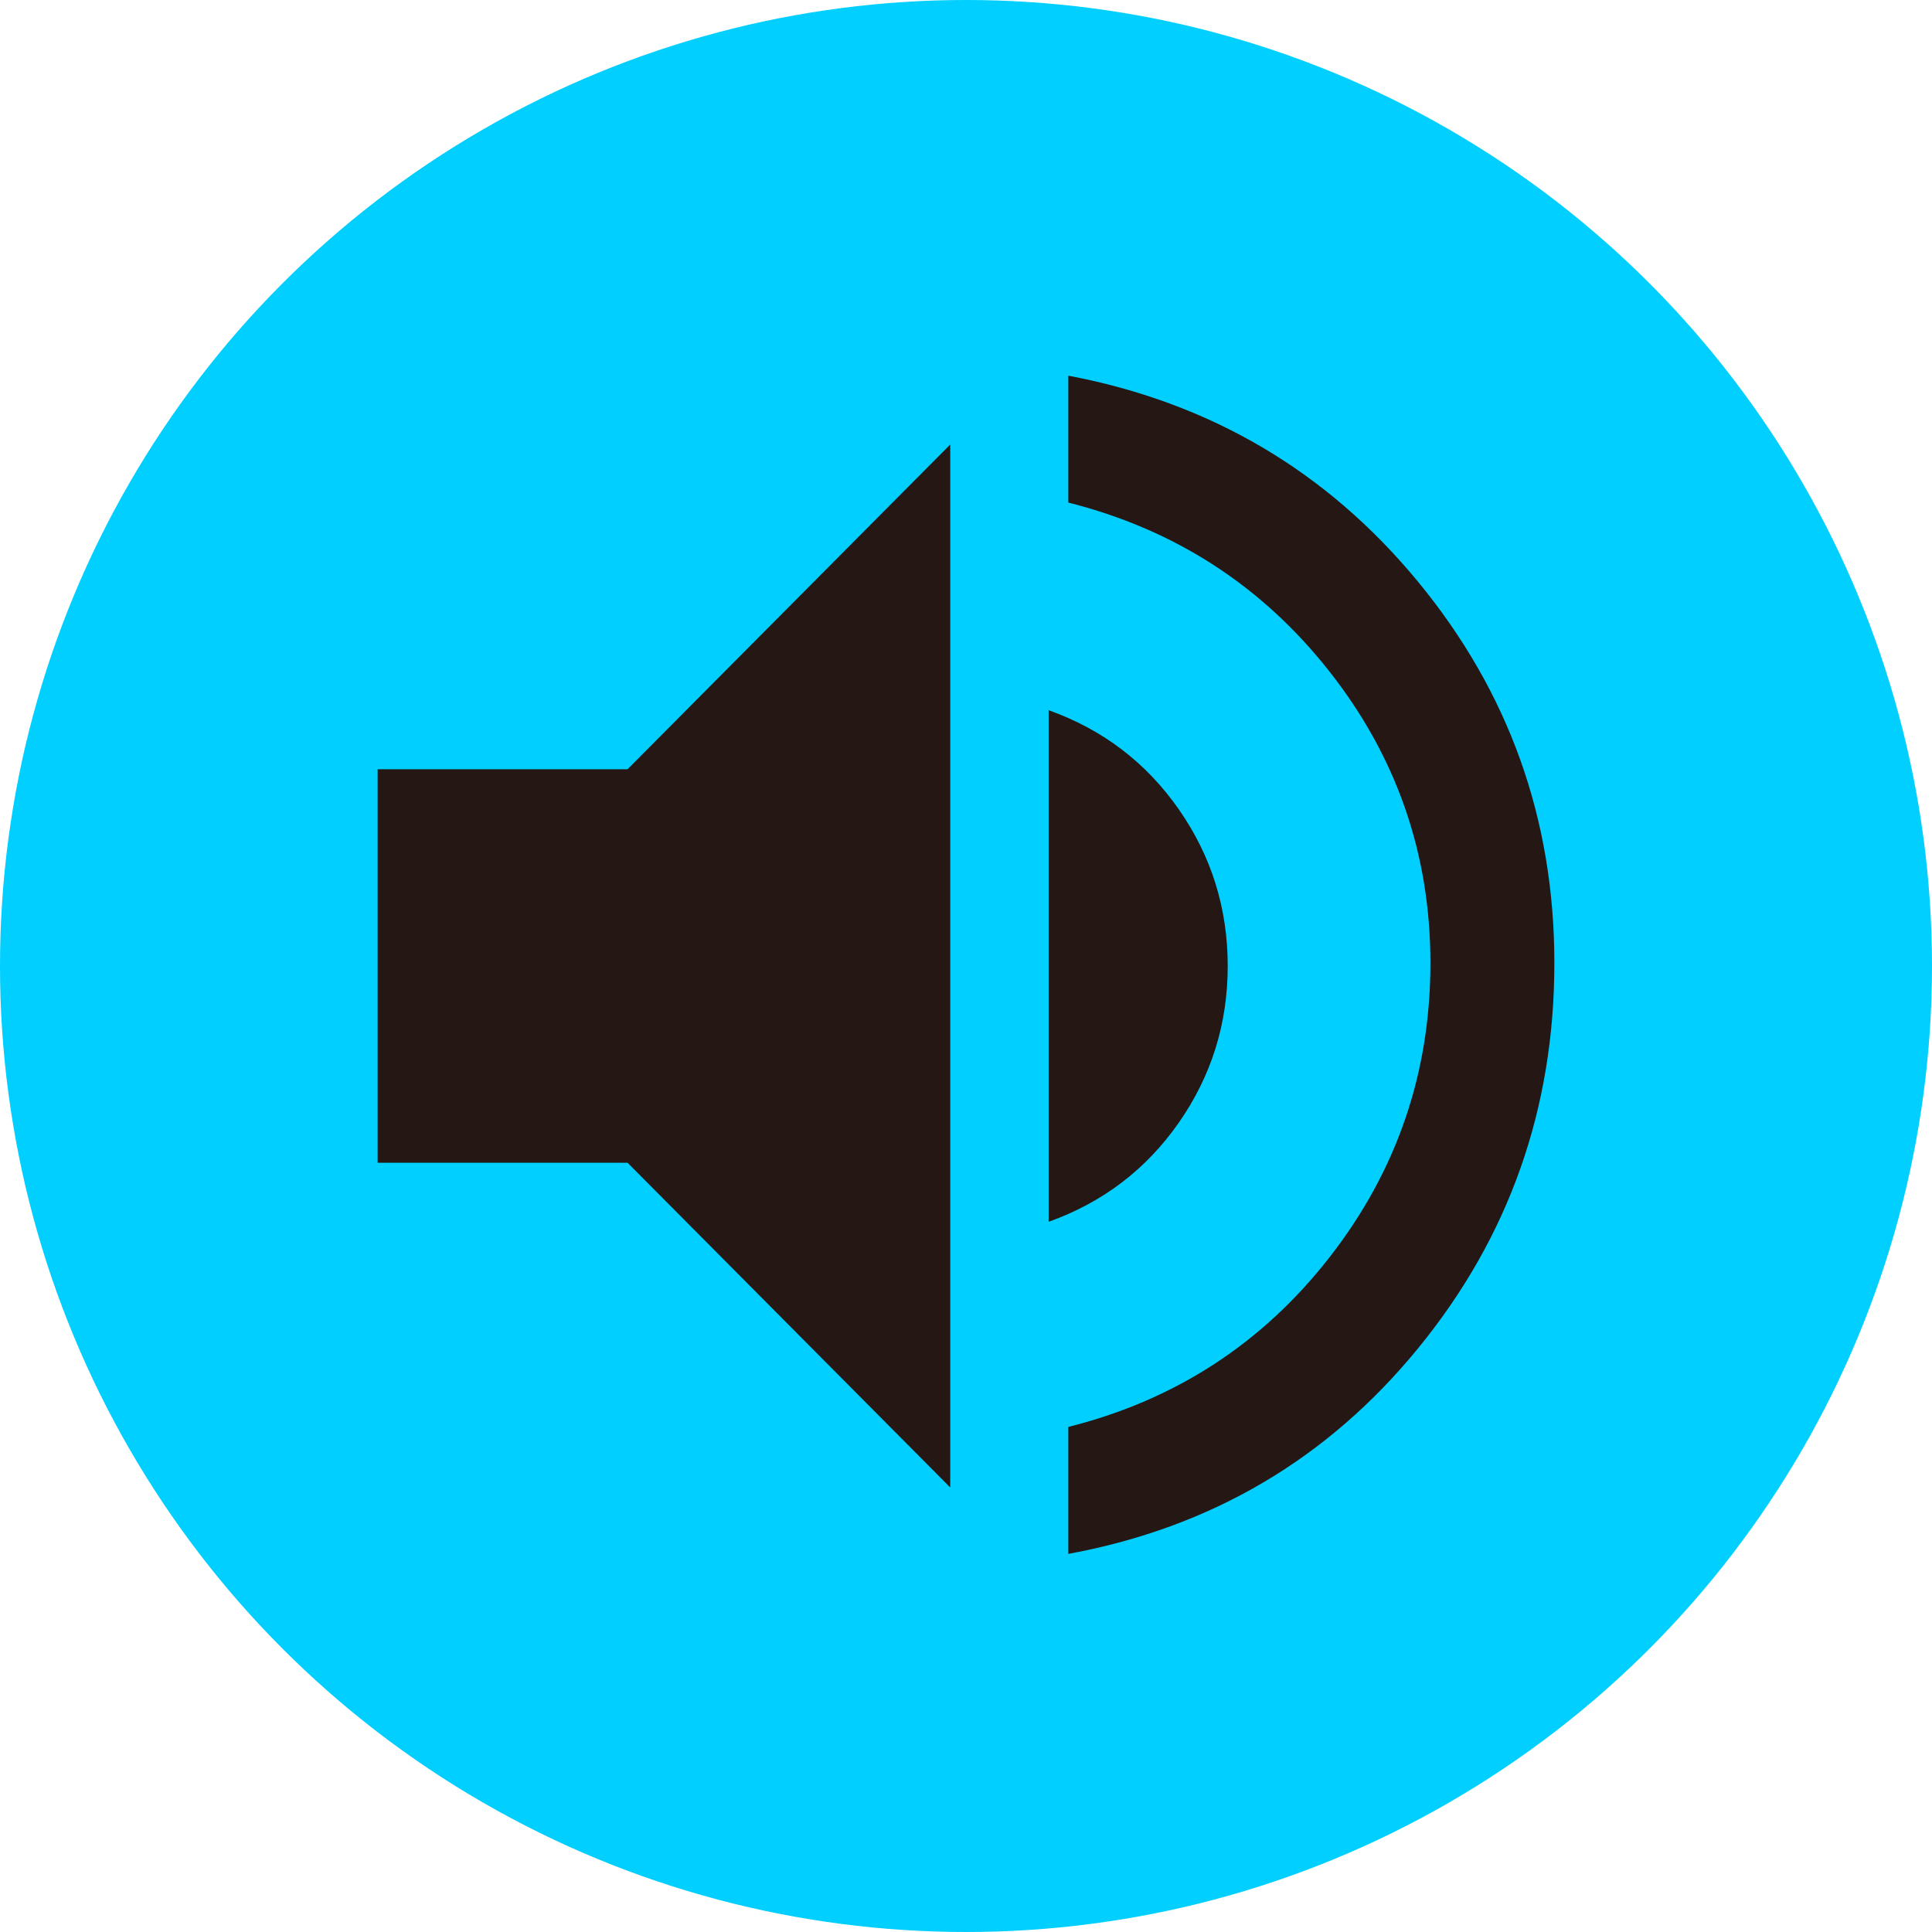 <svg width="45" height="45" viewBox="0 0 45 45" fill="none" xmlns="http://www.w3.org/2000/svg">
<circle cx="22.5" cy="22.5" r="22.5" fill="#00CFFF"/>
<mask id="mask0_118_3639" style="mask-type:alpha" maskUnits="userSpaceOnUse" x="6" y="6" width="33" height="33">
<rect x="6" y="6" width="33" height="33" fill="#D9D9D9"/>
</mask>
<g mask="url(#mask0_118_3639)">
<path d="M24.883 36.193V33.236C27.374 32.61 29.402 31.292 30.968 29.283C32.534 27.274 33.317 24.99 33.317 22.431C33.317 19.895 32.532 17.63 30.962 15.636C29.392 13.643 27.366 12.333 24.883 11.706V8.75C28.191 9.376 30.905 10.975 33.025 13.545C35.144 16.116 36.204 19.078 36.204 22.431C36.204 25.823 35.148 28.812 33.036 31.397C30.924 33.983 28.206 35.582 24.883 36.193ZM8.796 27.083V17.917H14.617L22.133 10.354V34.646L14.617 27.083H8.796ZM24.425 28.458V16.542C25.685 16.992 26.696 17.762 27.456 18.85C28.216 19.939 28.596 21.155 28.596 22.5C28.596 23.845 28.216 25.061 27.456 26.15C26.696 27.238 25.685 28.008 24.425 28.458Z" fill="#251714"/>
</g>
</svg>
